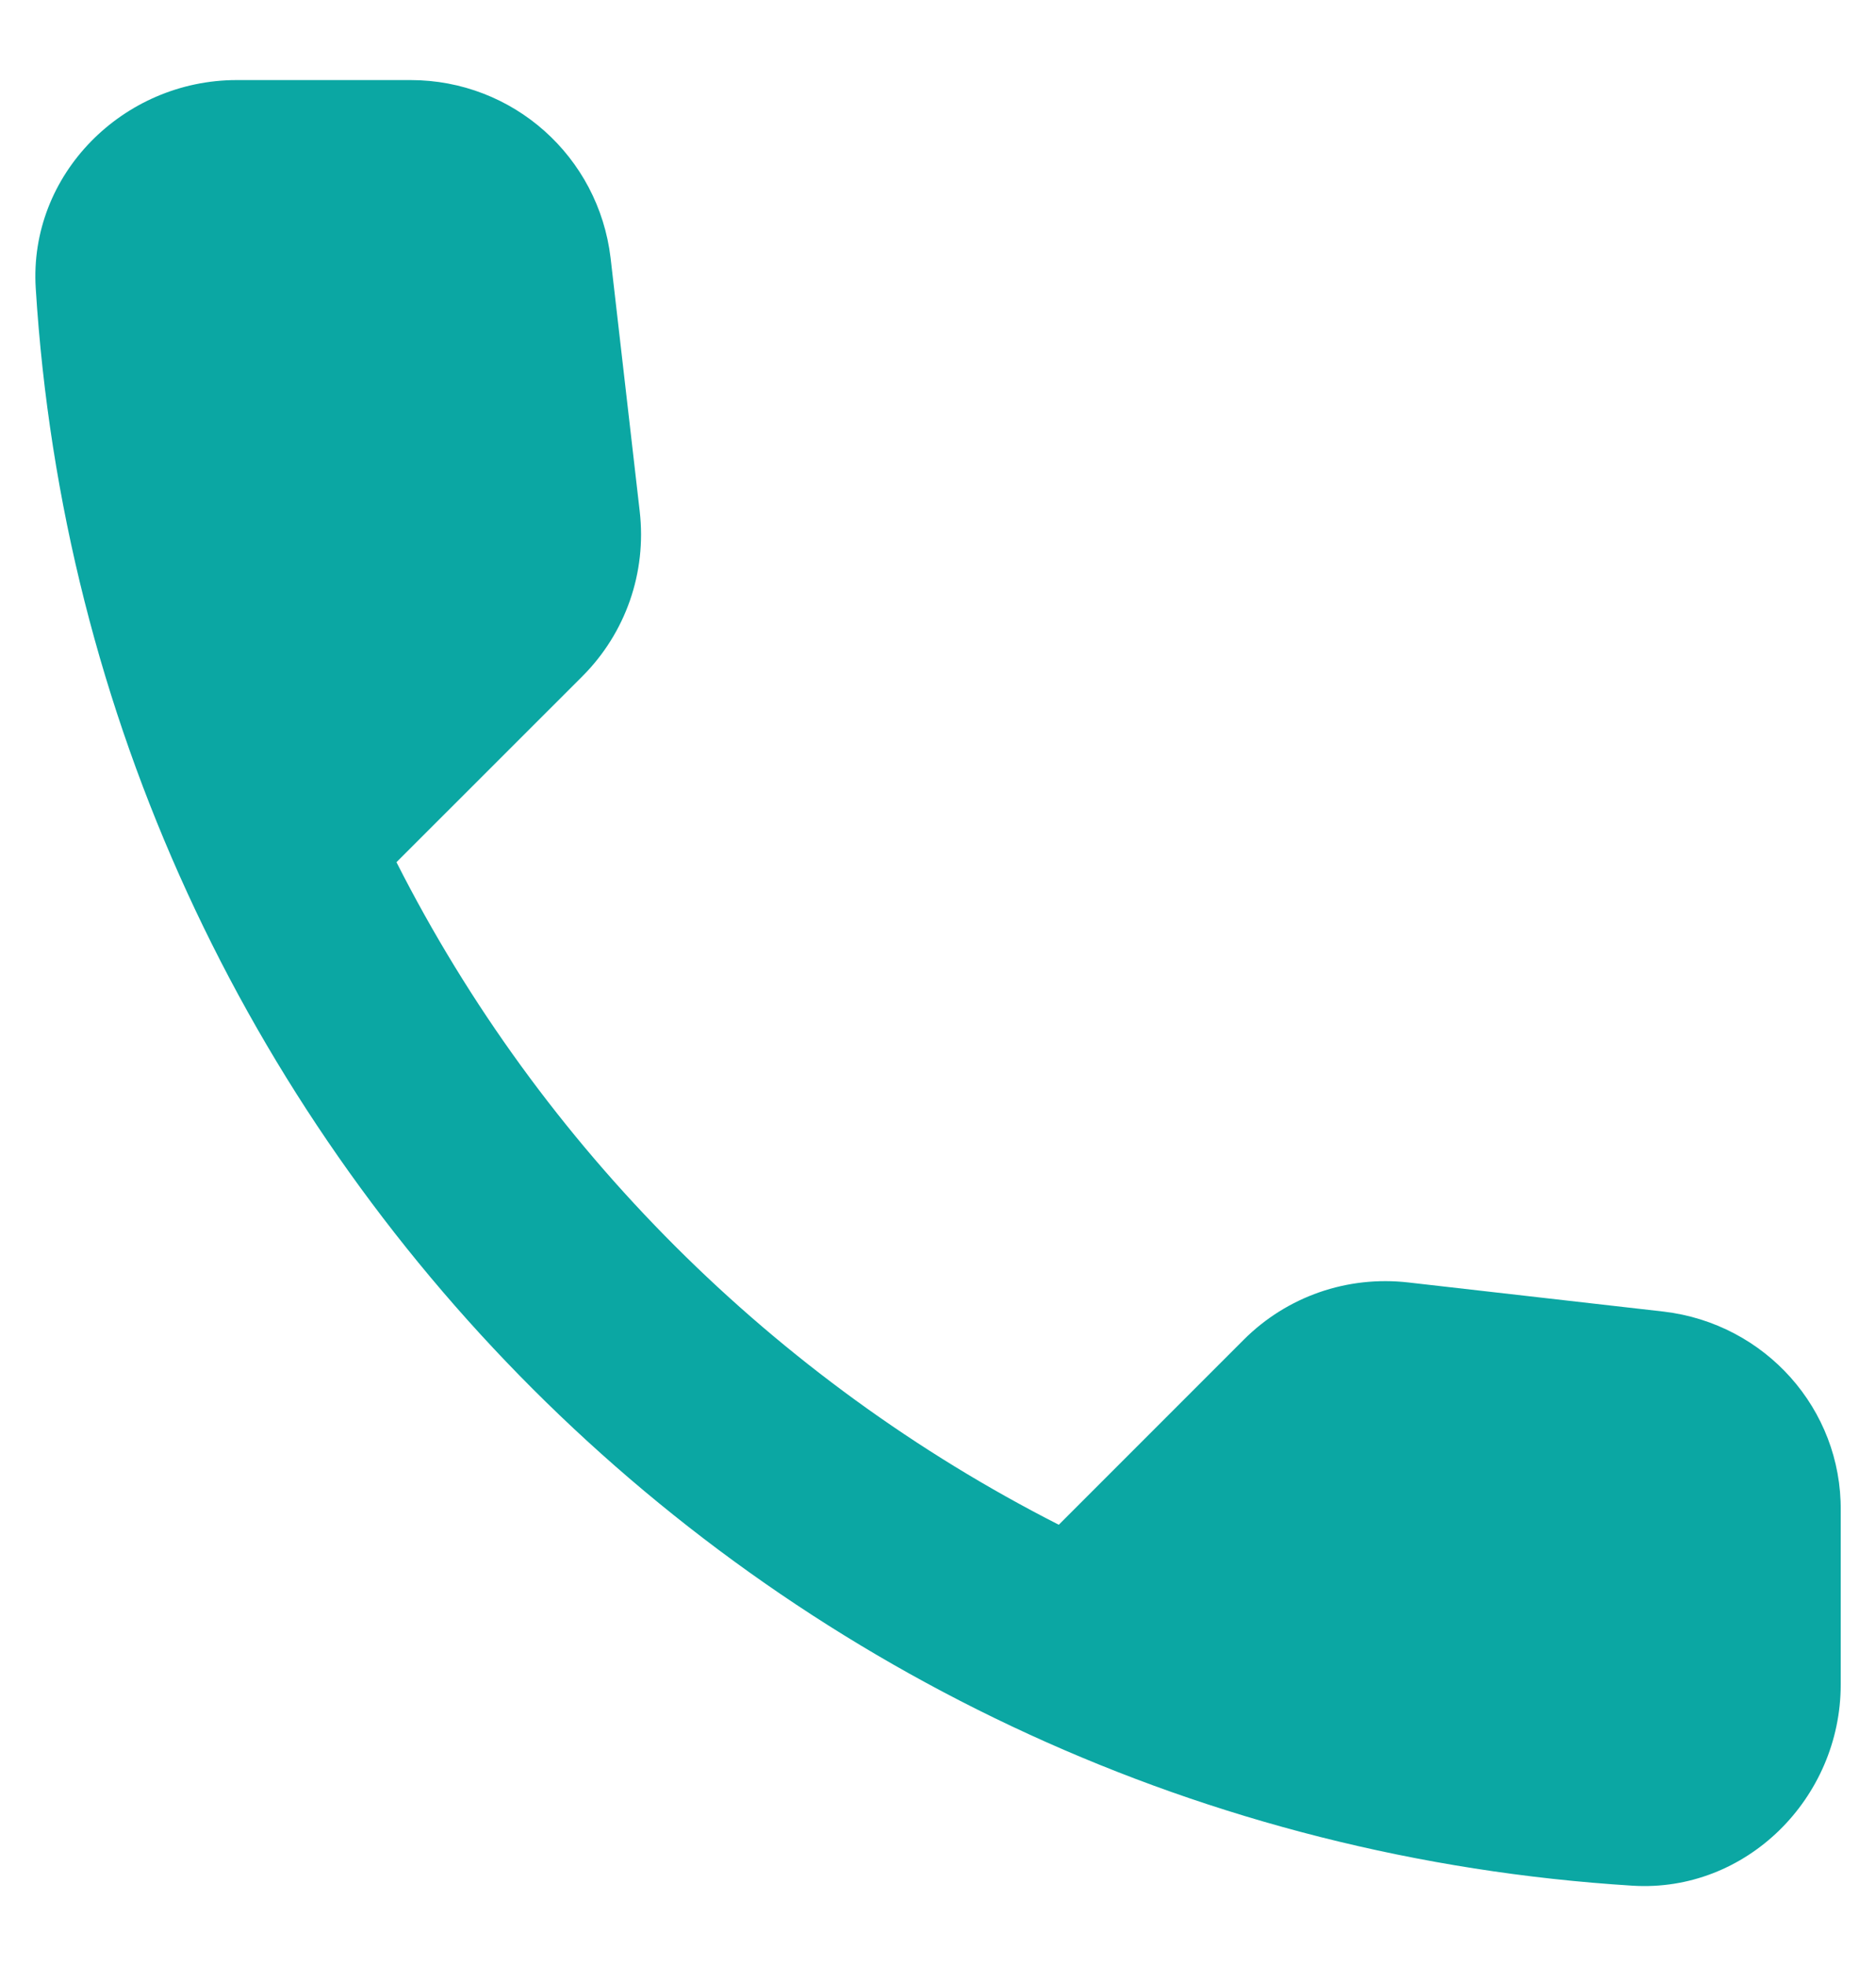 <svg width="21" height="22" viewBox="0 0 21 22" fill="none" xmlns="http://www.w3.org/2000/svg">
<path d="M18.625 14.677L15.767 14.351C15.081 14.272 14.406 14.508 13.922 14.992L11.852 17.062C8.668 15.442 6.058 12.843 4.438 9.648L6.52 7.567C7.003 7.083 7.24 6.408 7.161 5.722L6.835 2.887C6.7 1.751 5.743 0.896 4.596 0.896H2.65C1.378 0.896 0.321 1.953 0.4 3.224C0.996 12.832 8.68 20.504 18.276 21.101C19.547 21.179 20.605 20.122 20.605 18.851V16.904C20.616 15.768 19.761 14.812 18.625 14.677Z" fill="#0BA7A3"/>
</svg>
